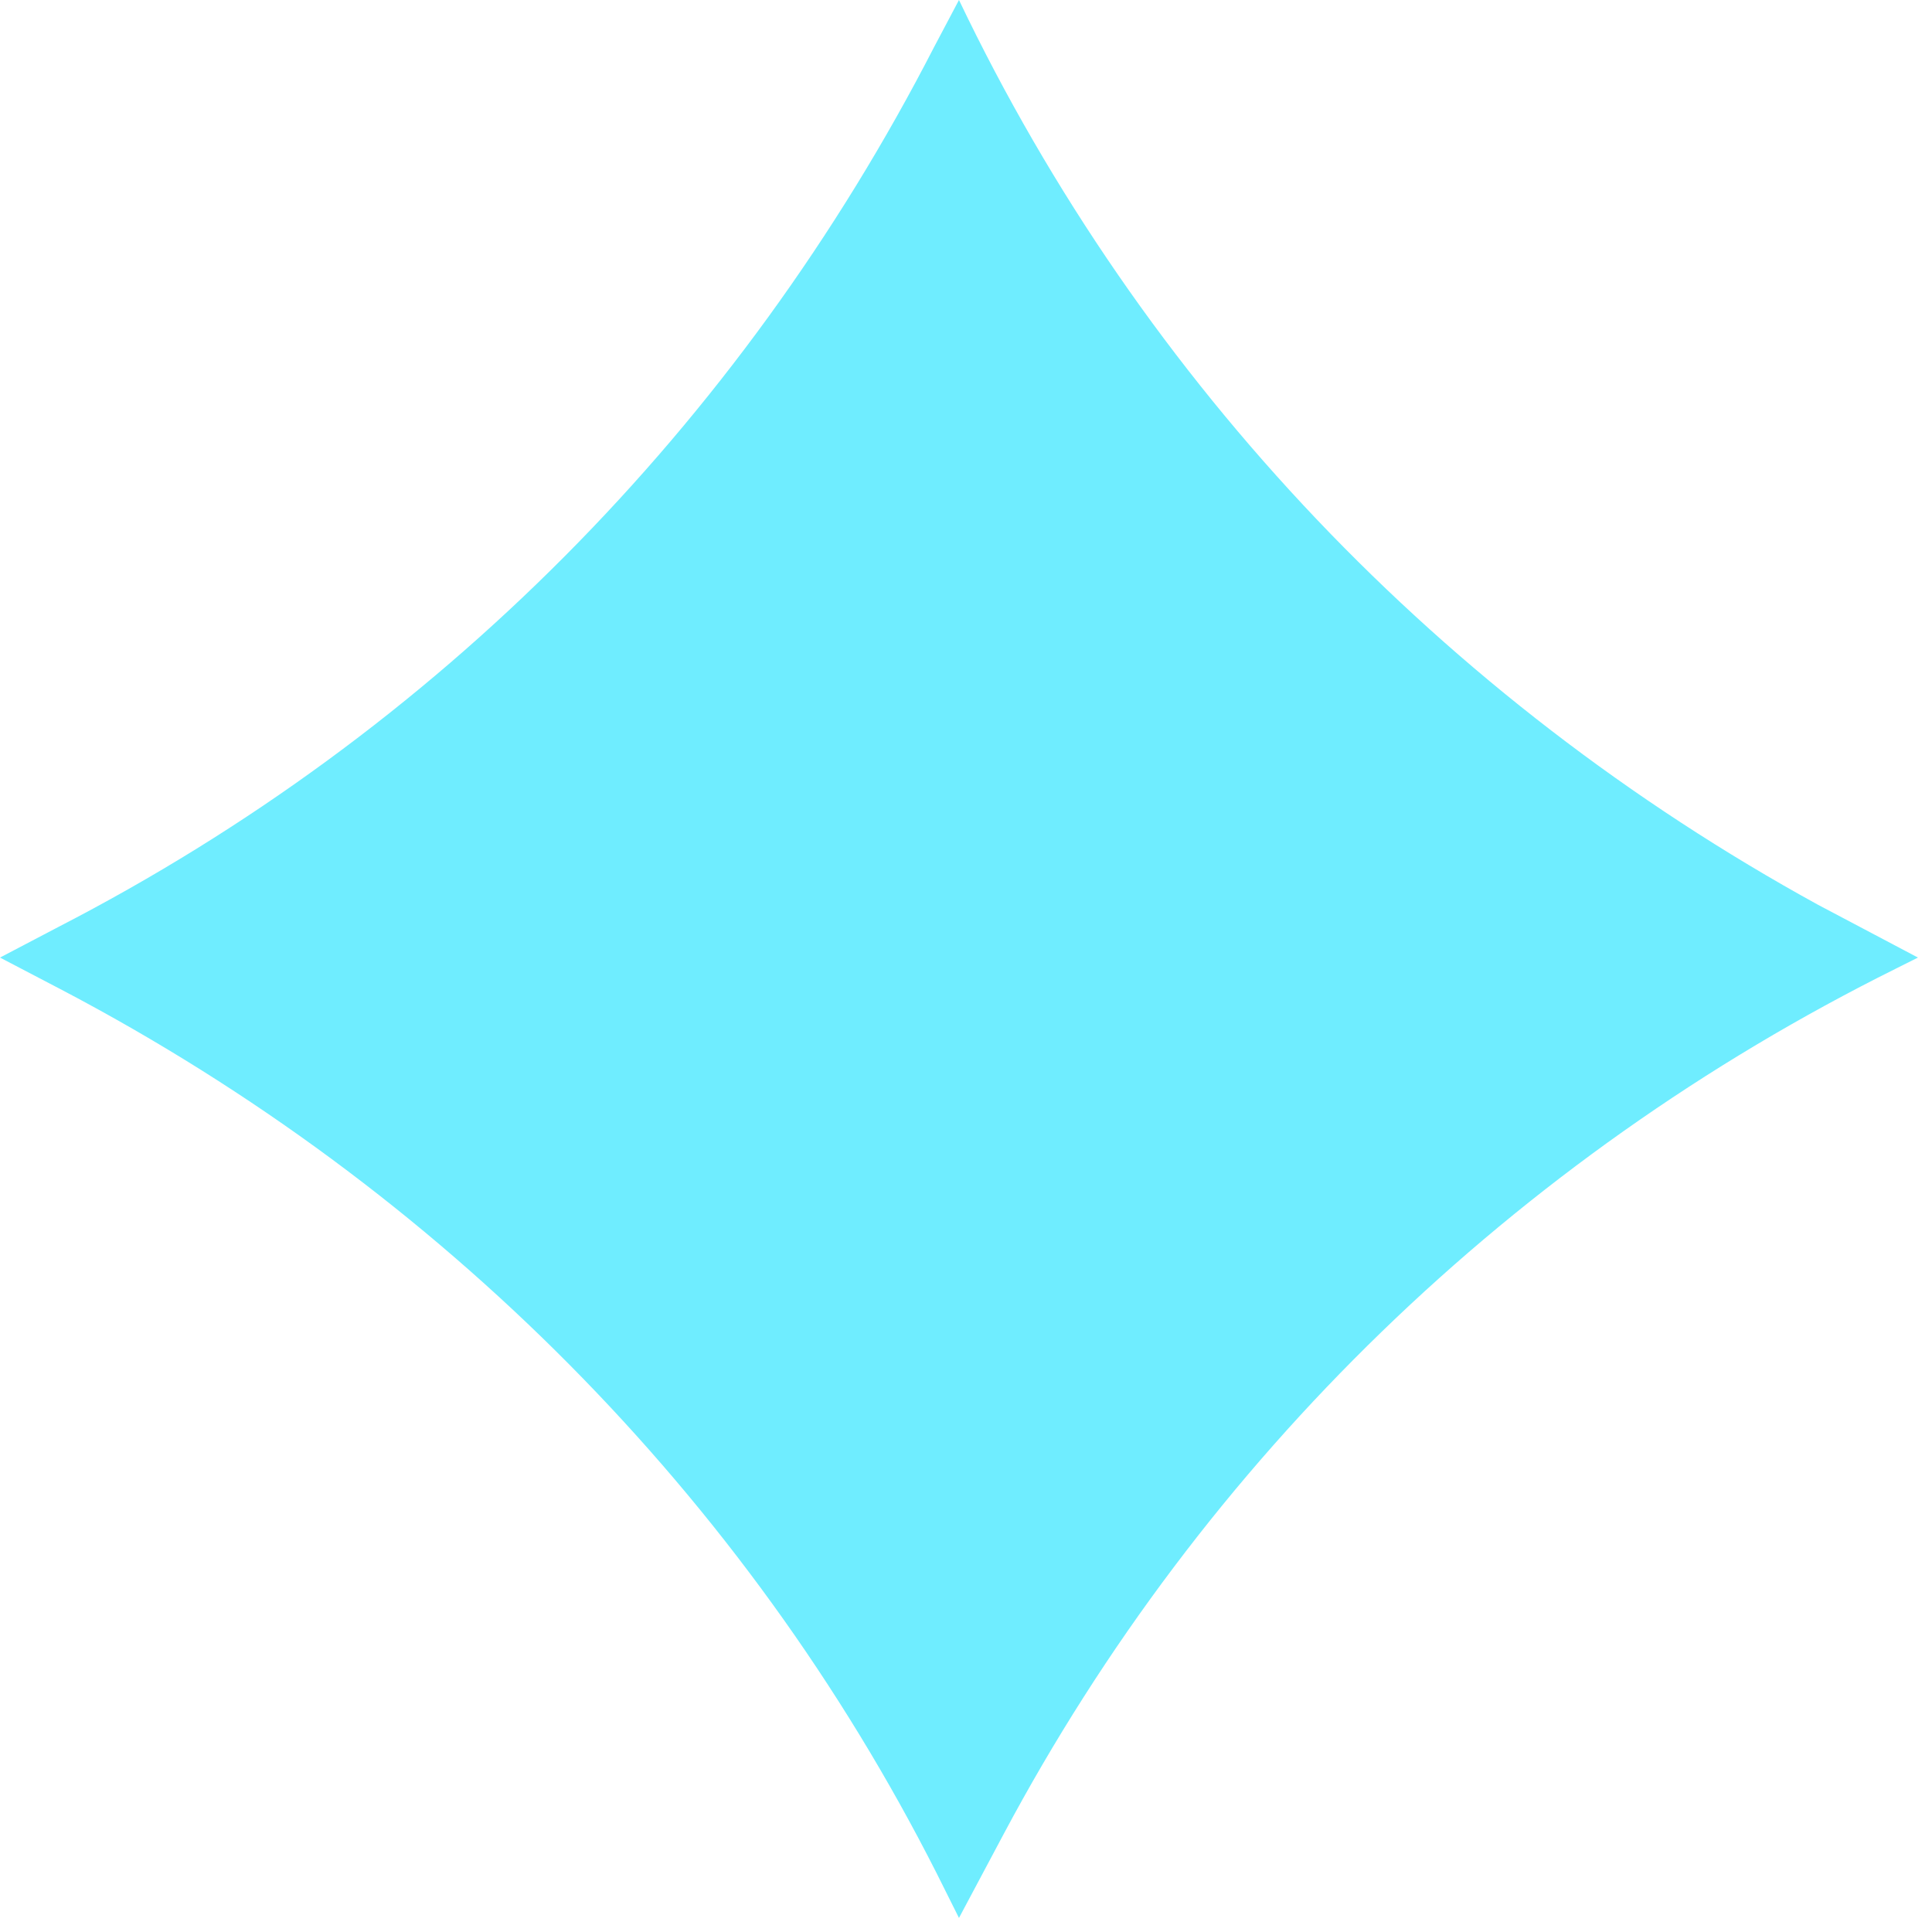 <?xml version="1.0" encoding="UTF-8"?> <svg xmlns="http://www.w3.org/2000/svg" width="44" height="44" viewBox="0 0 44 44" fill="none"><path d="M0 21.808L1.456 22.569C10.002 27.07 16.965 34.044 21.333 42.665L21.84 43.68L22.853 41.778C27.411 33.219 34.501 26.373 43.173 22.062L43.68 21.808L41.401 20.604C32.855 15.912 26.018 8.749 21.84 0L21.27 1.078C16.839 9.7 9.939 16.673 1.329 21.111L0 21.808Z" fill="#6FEDFF"></path></svg> 